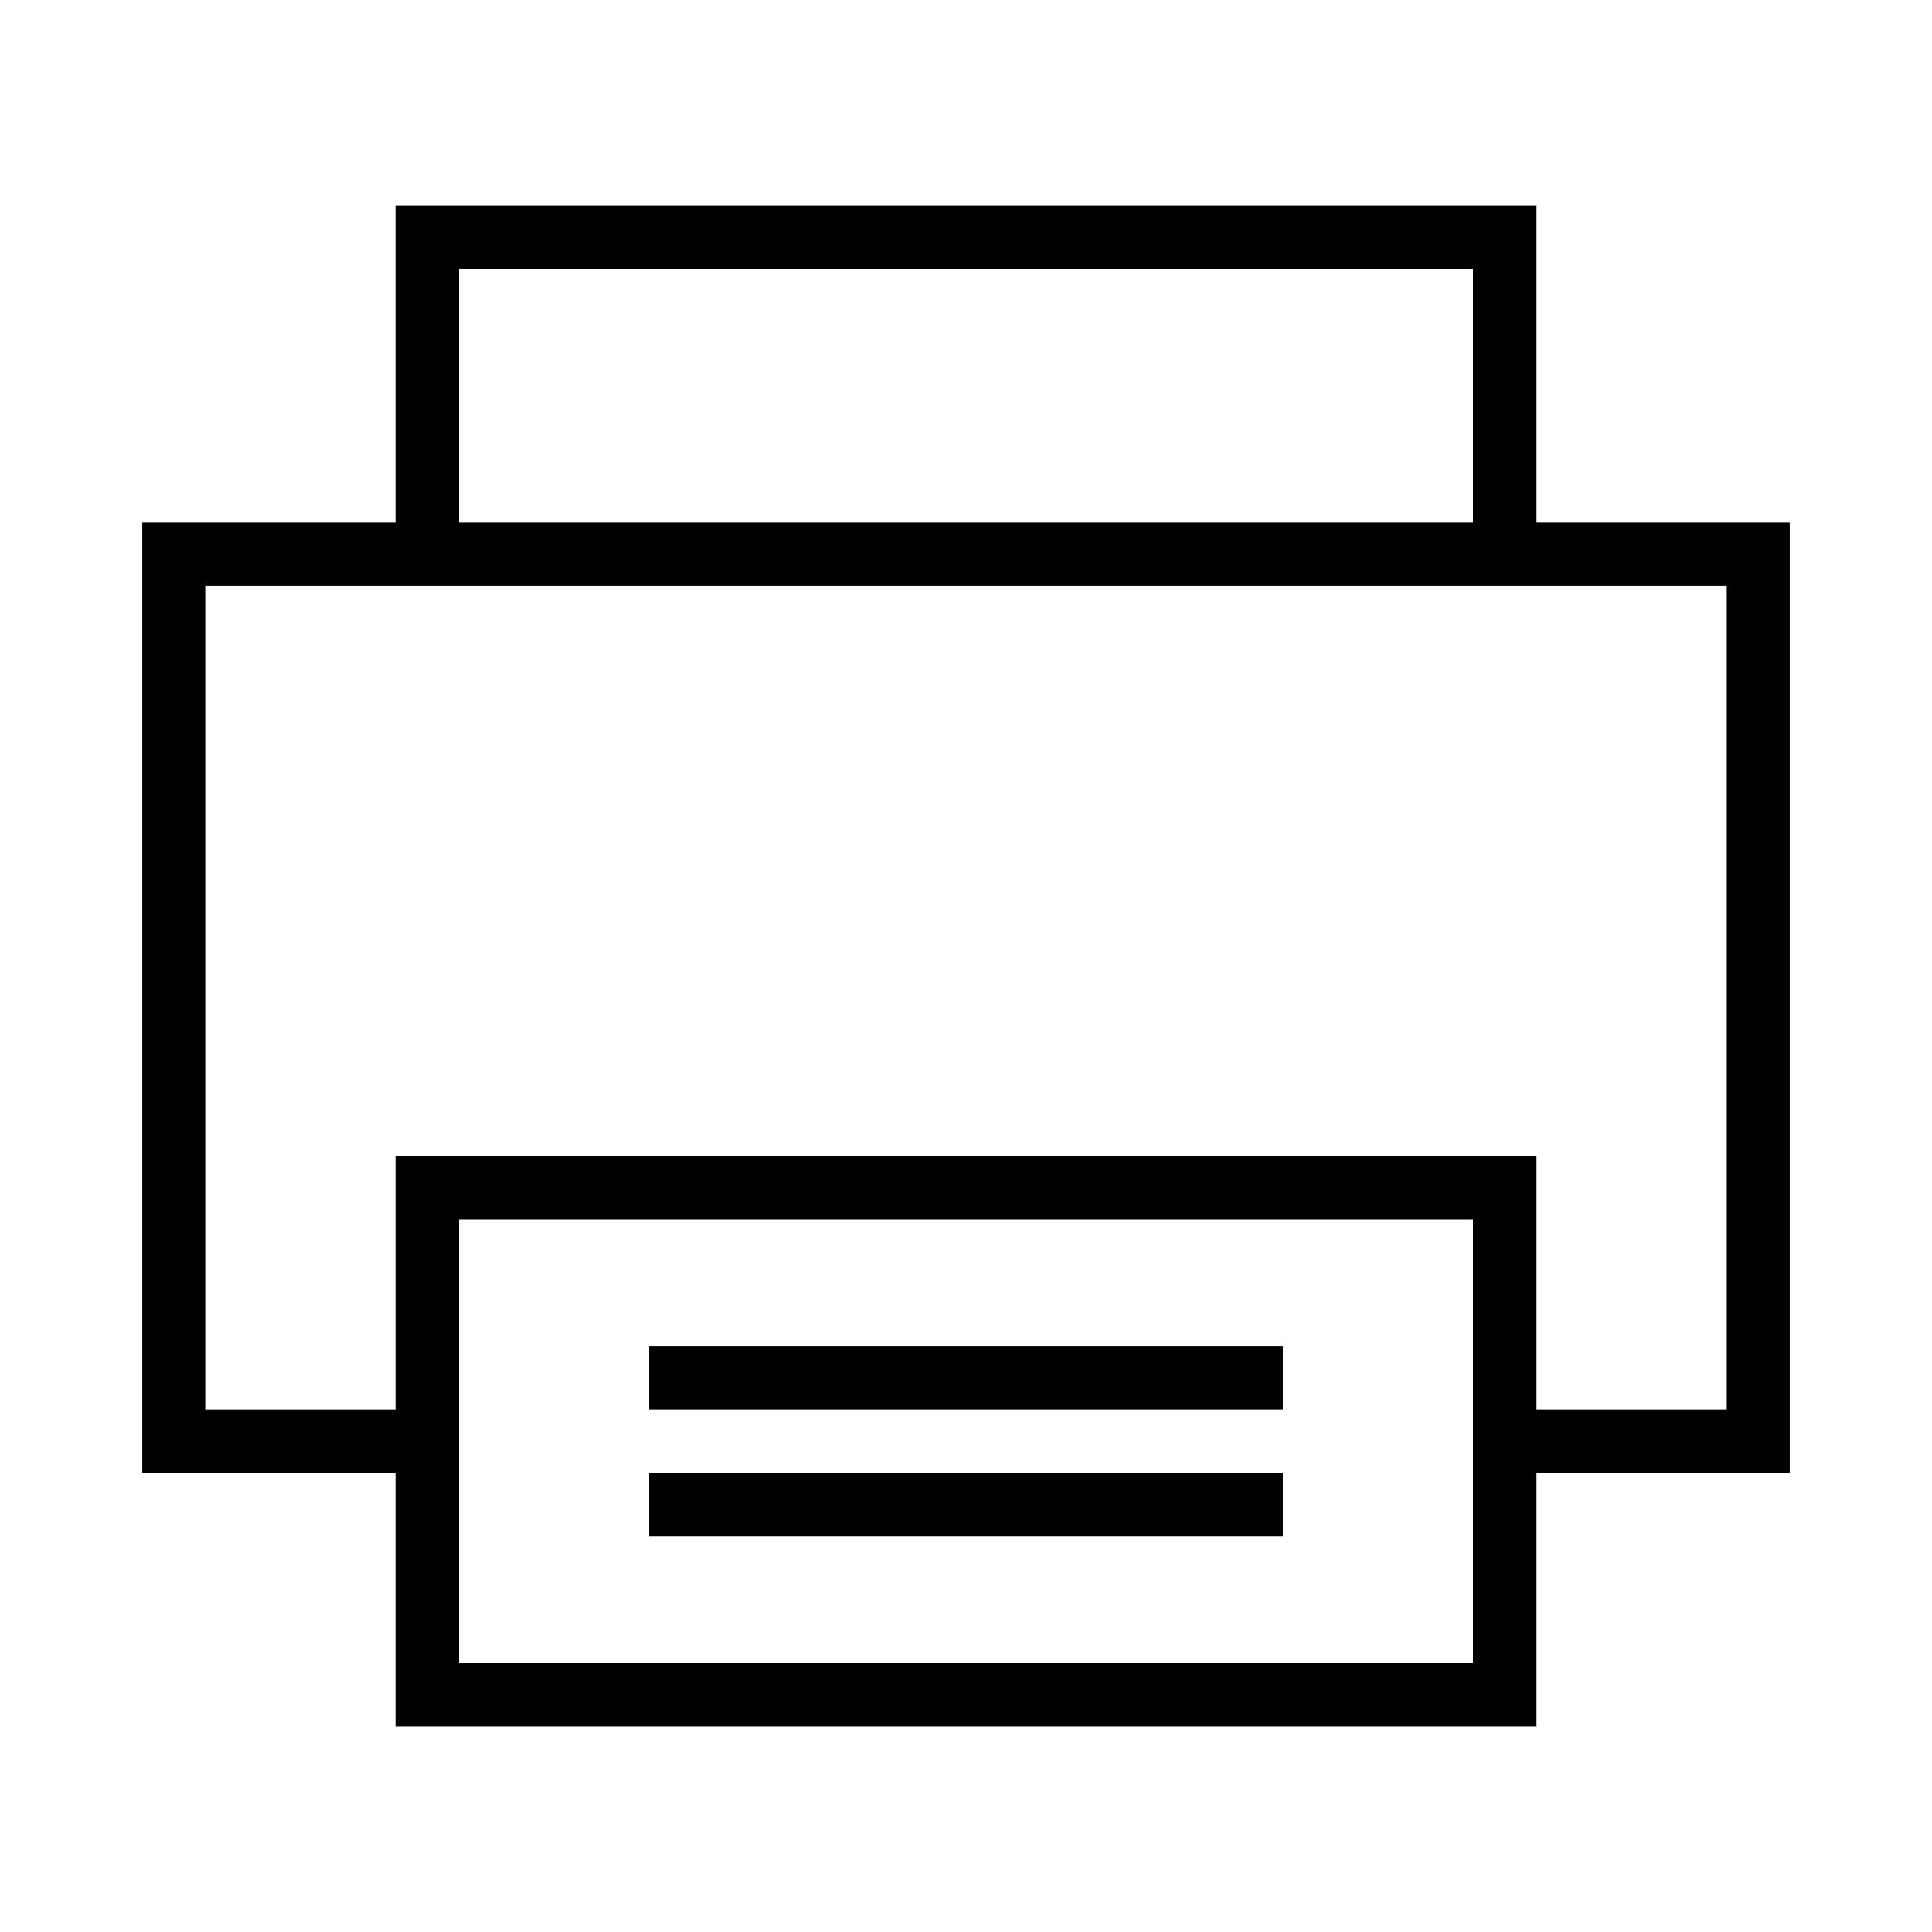 <?xml version="1.0" encoding="UTF-8"?>
<!-- Uploaded to: SVG Repo, www.svgrepo.com, Generator: SVG Repo Mixer Tools -->
<svg fill="#000000" width="800px" height="800px" version="1.1" viewBox="144 144 512 512" xmlns="http://www.w3.org/2000/svg">
 <g>
  <path d="m551.14 198.48h-302.29v83.969h-67.176v251.91h67.176v67.176h302.29v-67.176h67.176v-251.91h-67.176zm-285.49 16.793h268.7v67.176h-268.7zm268.7 369.46h-268.7v-117.55h268.7zm67.176-285.49v218.32h-50.383v-67.176h-302.29v67.176h-50.383v-218.32z"/>
  <path d="m316.03 500.76h167.94v16.793h-167.94z"/>
  <path d="m316.03 534.35h167.94v16.793h-167.94z"/>
 </g>
</svg>